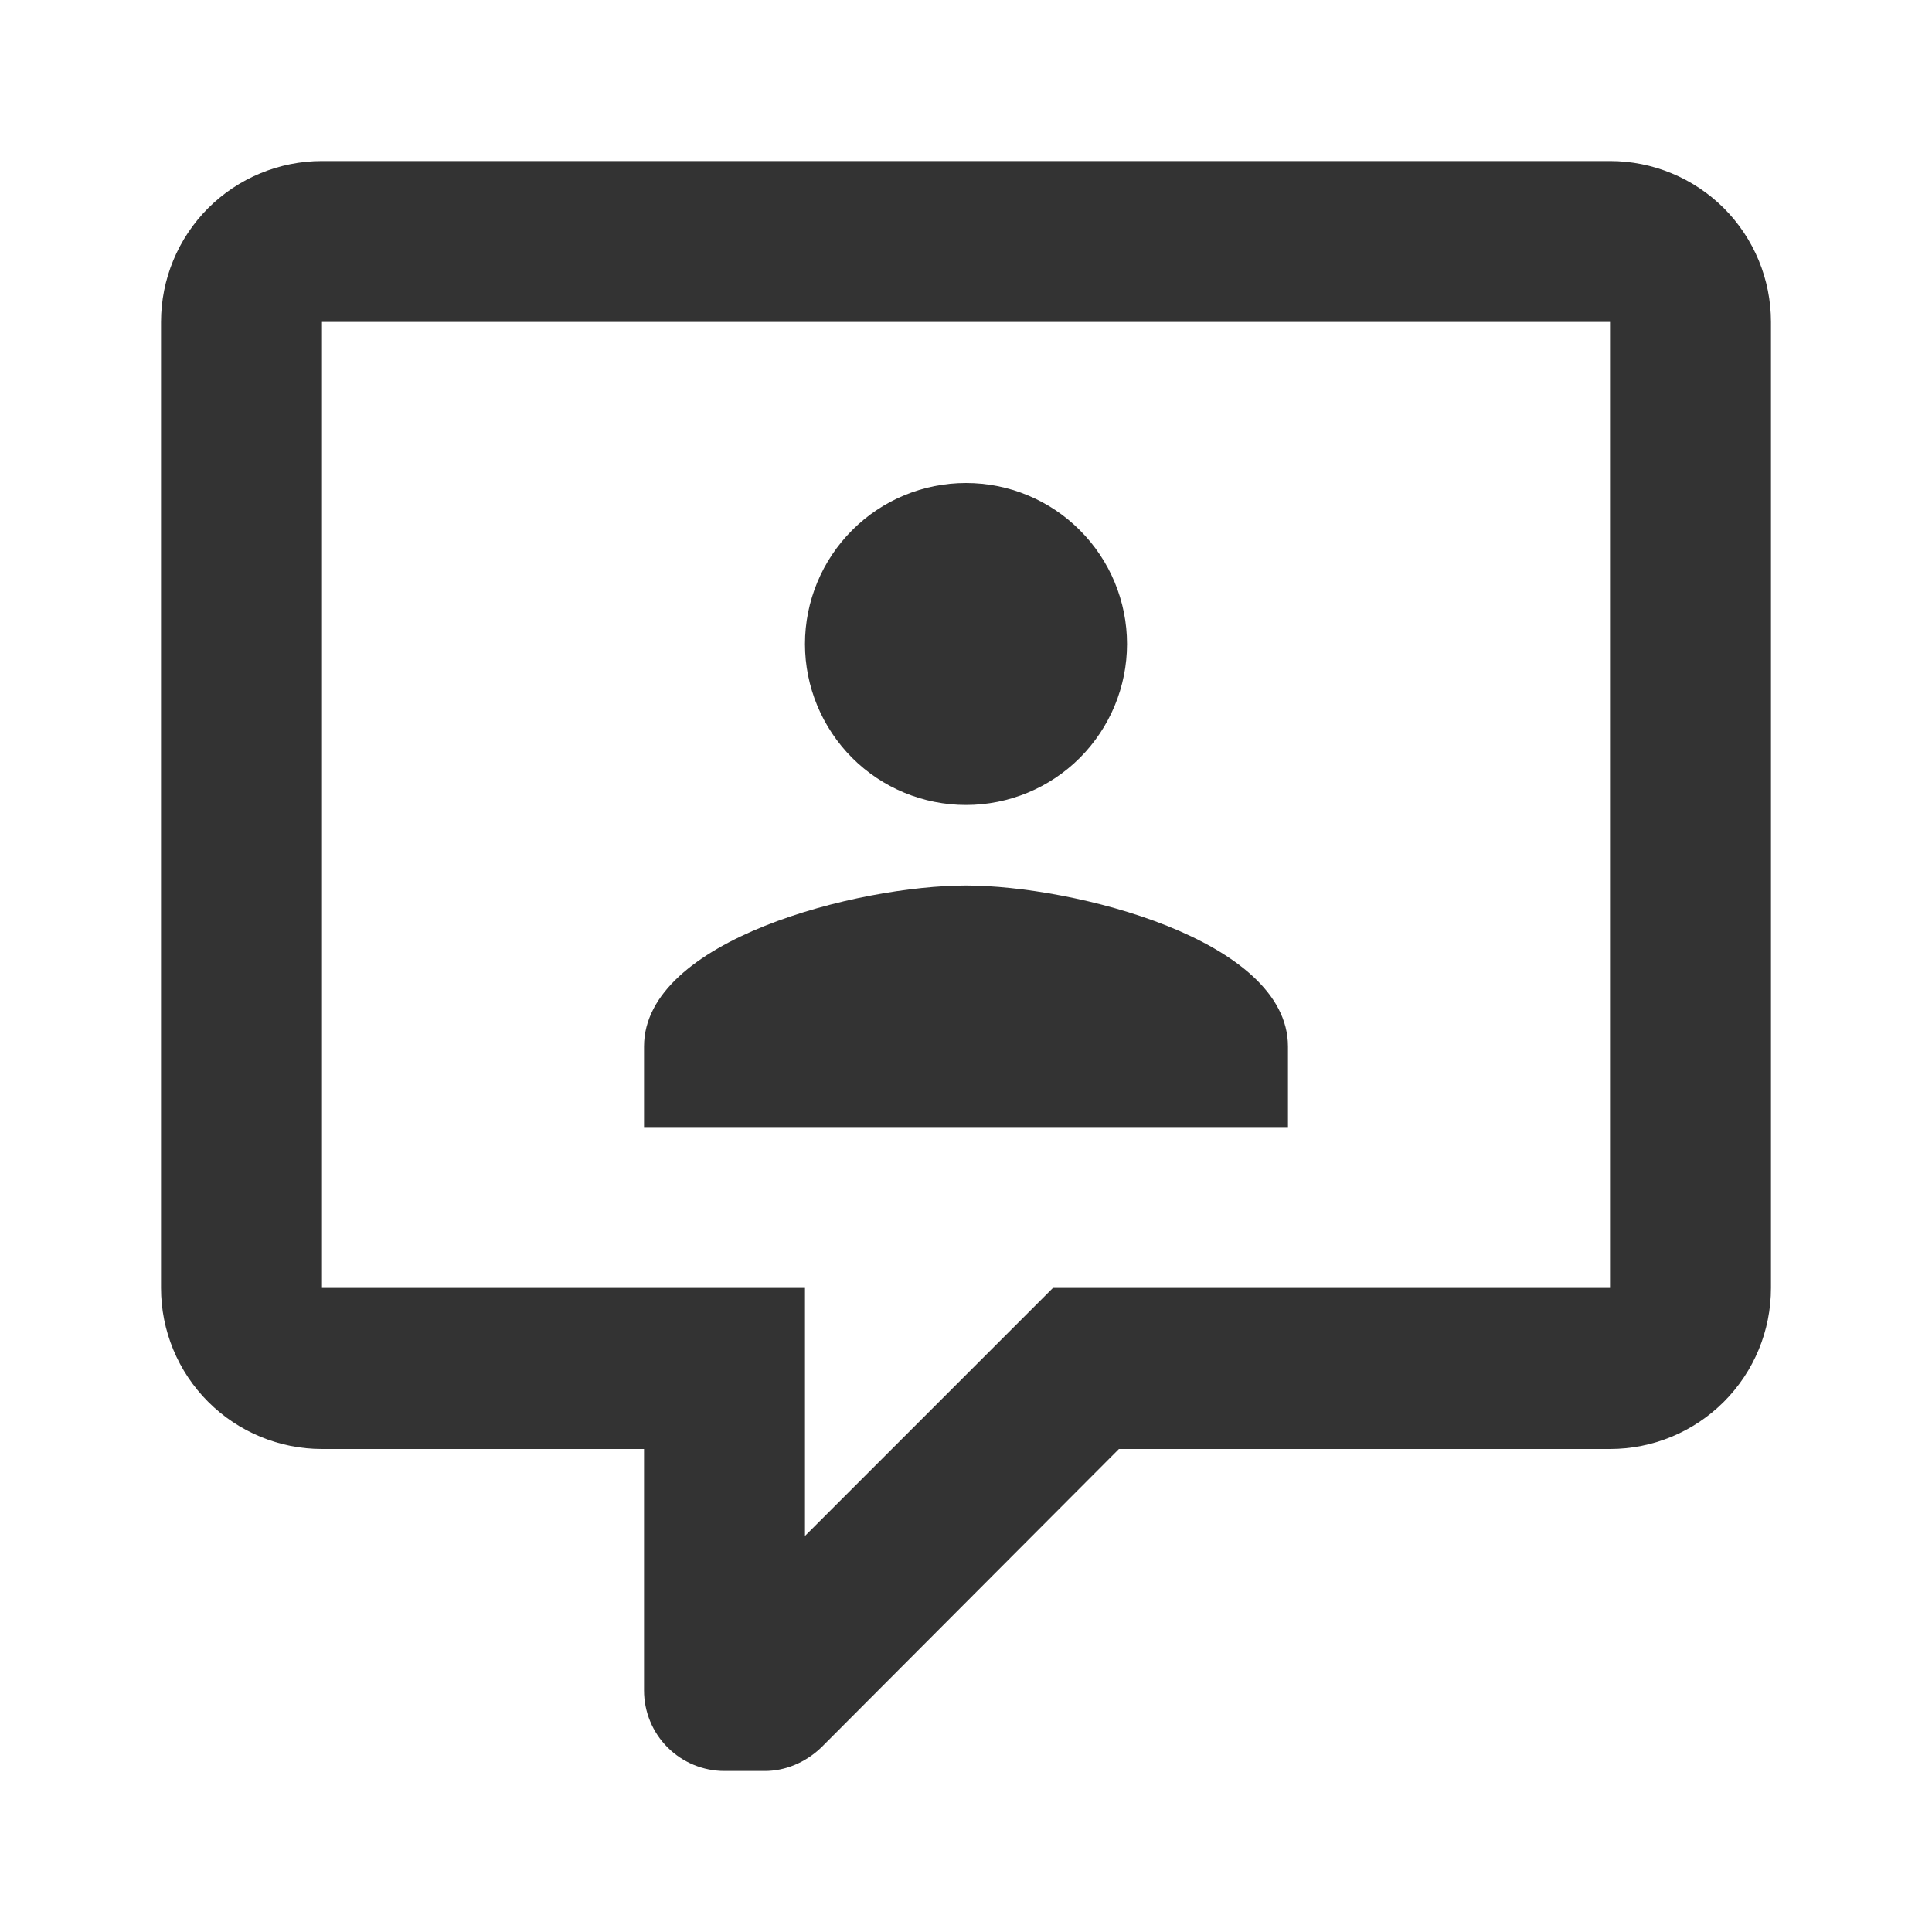<svg width="26" height="26" viewBox="0 0 26 26" fill="none" xmlns="http://www.w3.org/2000/svg">
<g id="mdi:comment-person-outline">
<path id="Vector" d="M9.75 23.833C9.463 23.833 9.187 23.719 8.984 23.516C8.781 23.313 8.667 23.037 8.667 22.75V19.5H4.333C3.759 19.5 3.208 19.272 2.801 18.865C2.395 18.459 2.167 17.908 2.167 17.333V4.333C2.167 3.759 2.395 3.208 2.801 2.801C3.208 2.395 3.759 2.167 4.333 2.167H21.667C22.241 2.167 22.792 2.395 23.199 2.801C23.605 3.208 23.833 3.759 23.833 4.333V17.333C23.833 17.908 23.605 18.459 23.199 18.865C22.792 19.272 22.241 19.5 21.667 19.5H15.058L11.05 23.519C10.833 23.725 10.562 23.833 10.292 23.833H9.75ZM10.833 17.333V20.67L14.17 17.333H21.667V4.333H4.333V17.333H10.833ZM17.333 15.167H8.667V14.083C8.667 12.643 11.559 11.917 13 11.917C14.441 11.917 17.333 12.643 17.333 14.083V15.167ZM13 6.5C13.575 6.5 14.126 6.728 14.532 7.135C14.938 7.541 15.167 8.092 15.167 8.667C15.167 9.241 14.938 9.792 14.532 10.199C14.126 10.605 13.575 10.833 13 10.833C12.425 10.833 11.874 10.605 11.468 10.199C11.062 9.792 10.833 9.241 10.833 8.667C10.833 8.092 11.062 7.541 11.468 7.135C11.874 6.728 12.425 6.5 13 6.5Z" fill="#333333"/>
</g>
</svg>
